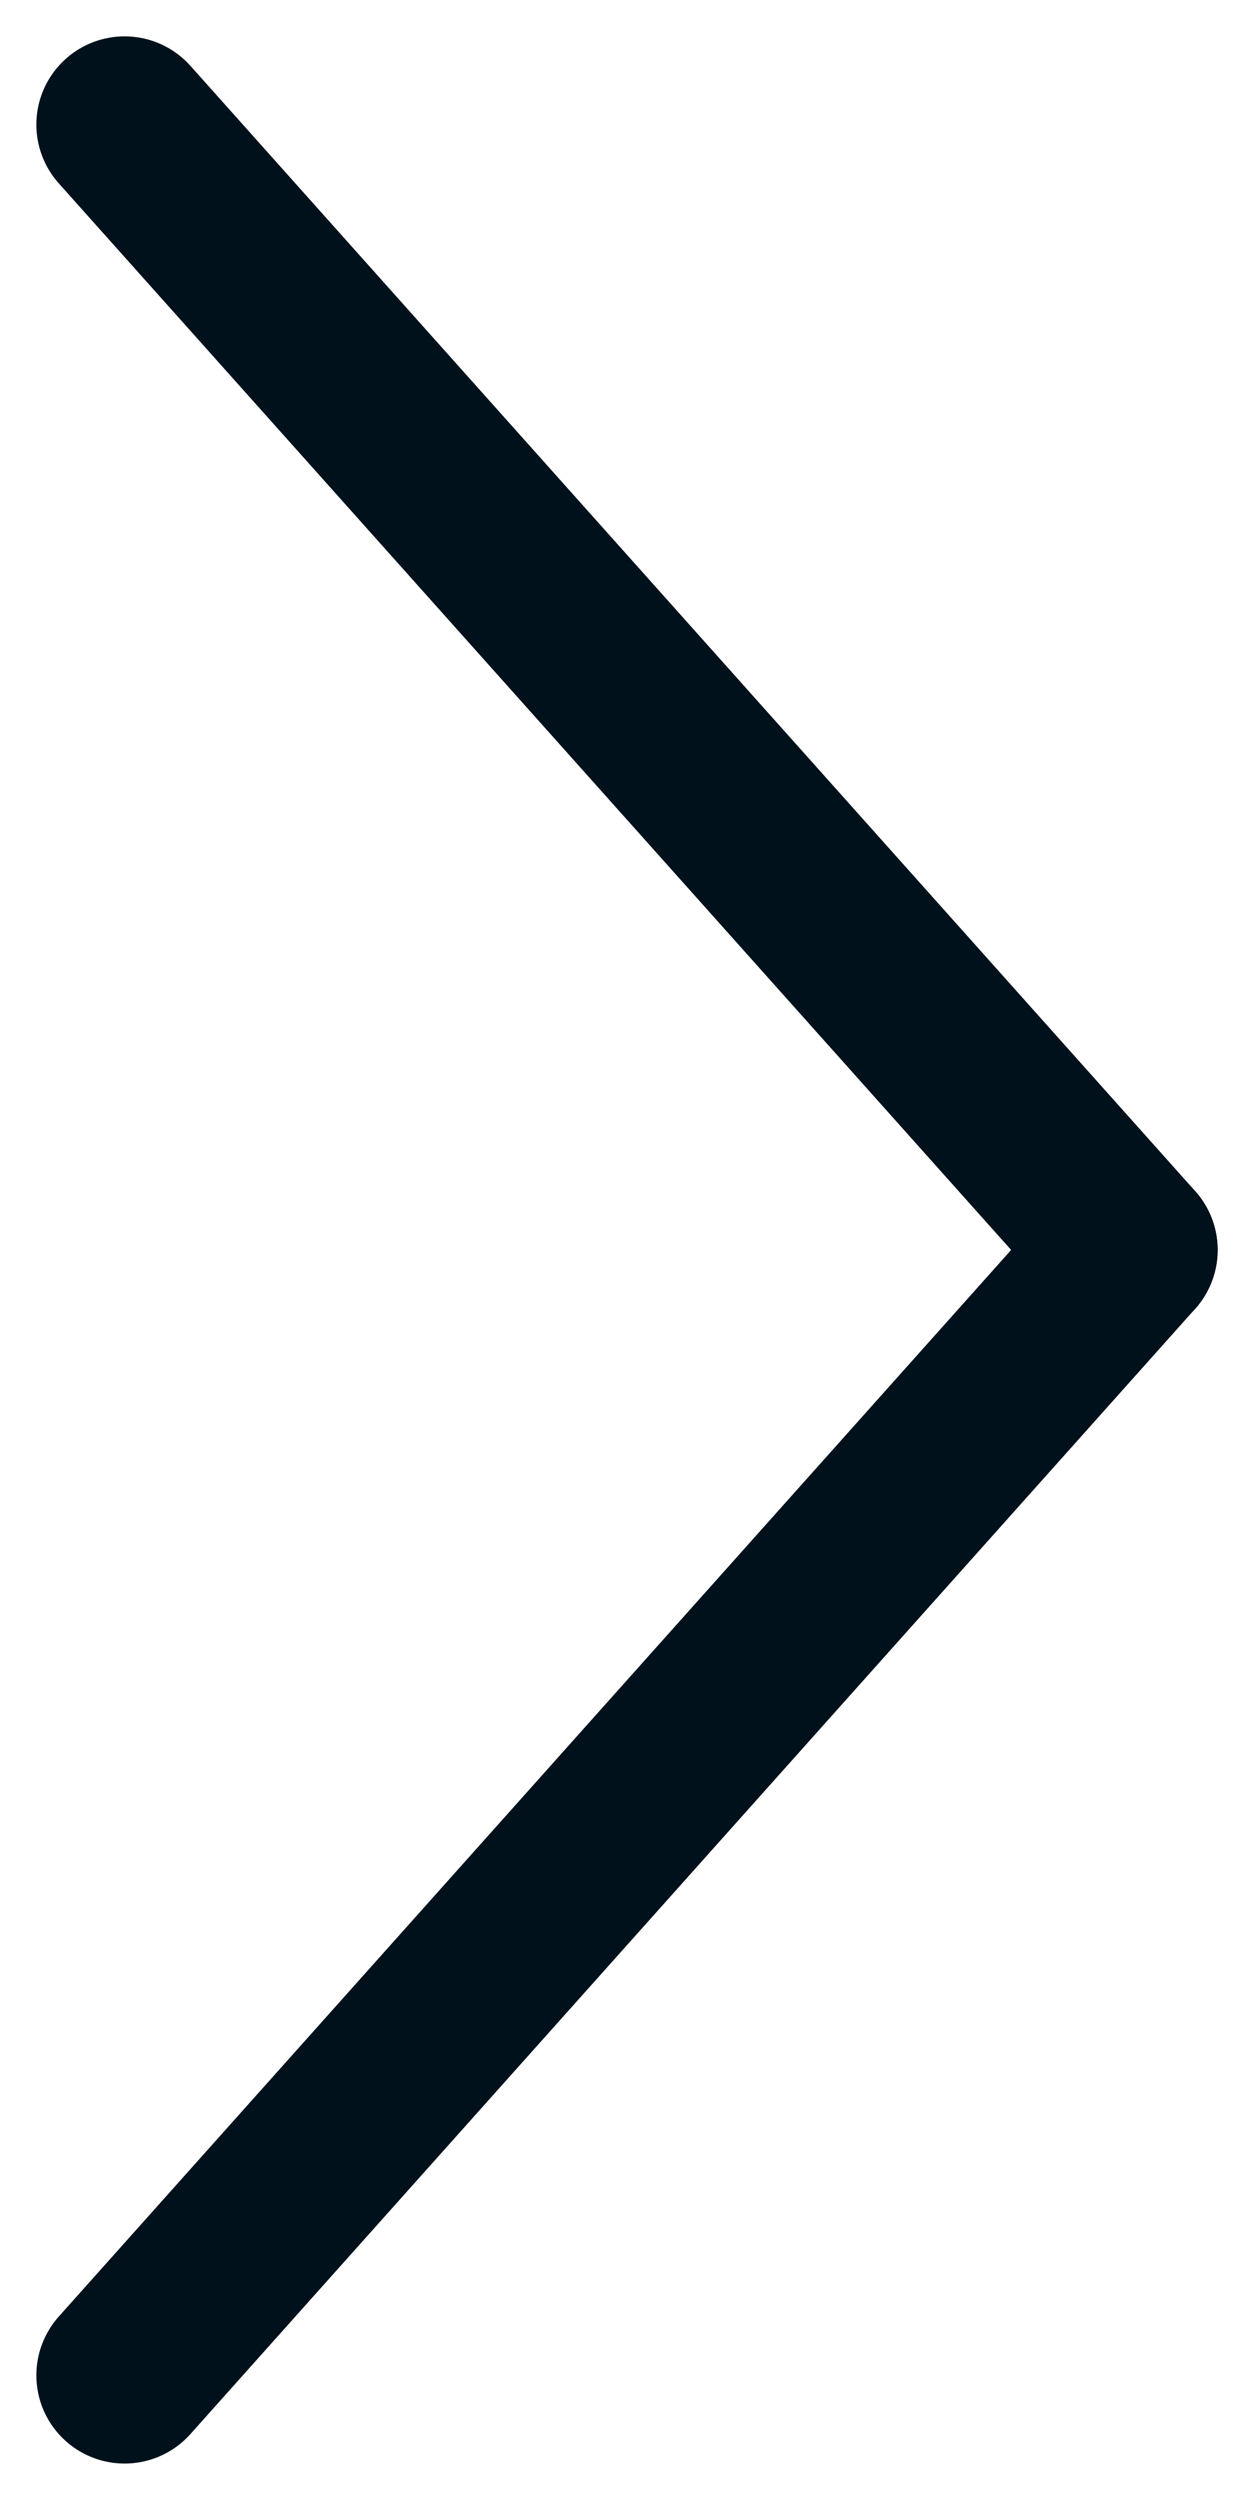 <svg xmlns="http://www.w3.org/2000/svg" width="14.212" height="28.332" viewBox="0 0 14.212 28.332">
  <g id="Grupo_11290" data-name="Grupo 11290" transform="translate(-1225.088 -3961.088)">
    <line id="Linha_7" data-name="Linha 7" x2="11.388" y2="12.754" transform="translate(1226.5 3962.5)" fill="none" stroke="#00111c" stroke-linecap="round" stroke-width="2"/>
    <line id="Linha_8" data-name="Linha 8" x1="11.388" y2="12.754" transform="translate(1226.5 3975.254)" fill="none" stroke="#00111c" stroke-linecap="round" stroke-width="2"/>
  </g>
</svg>
